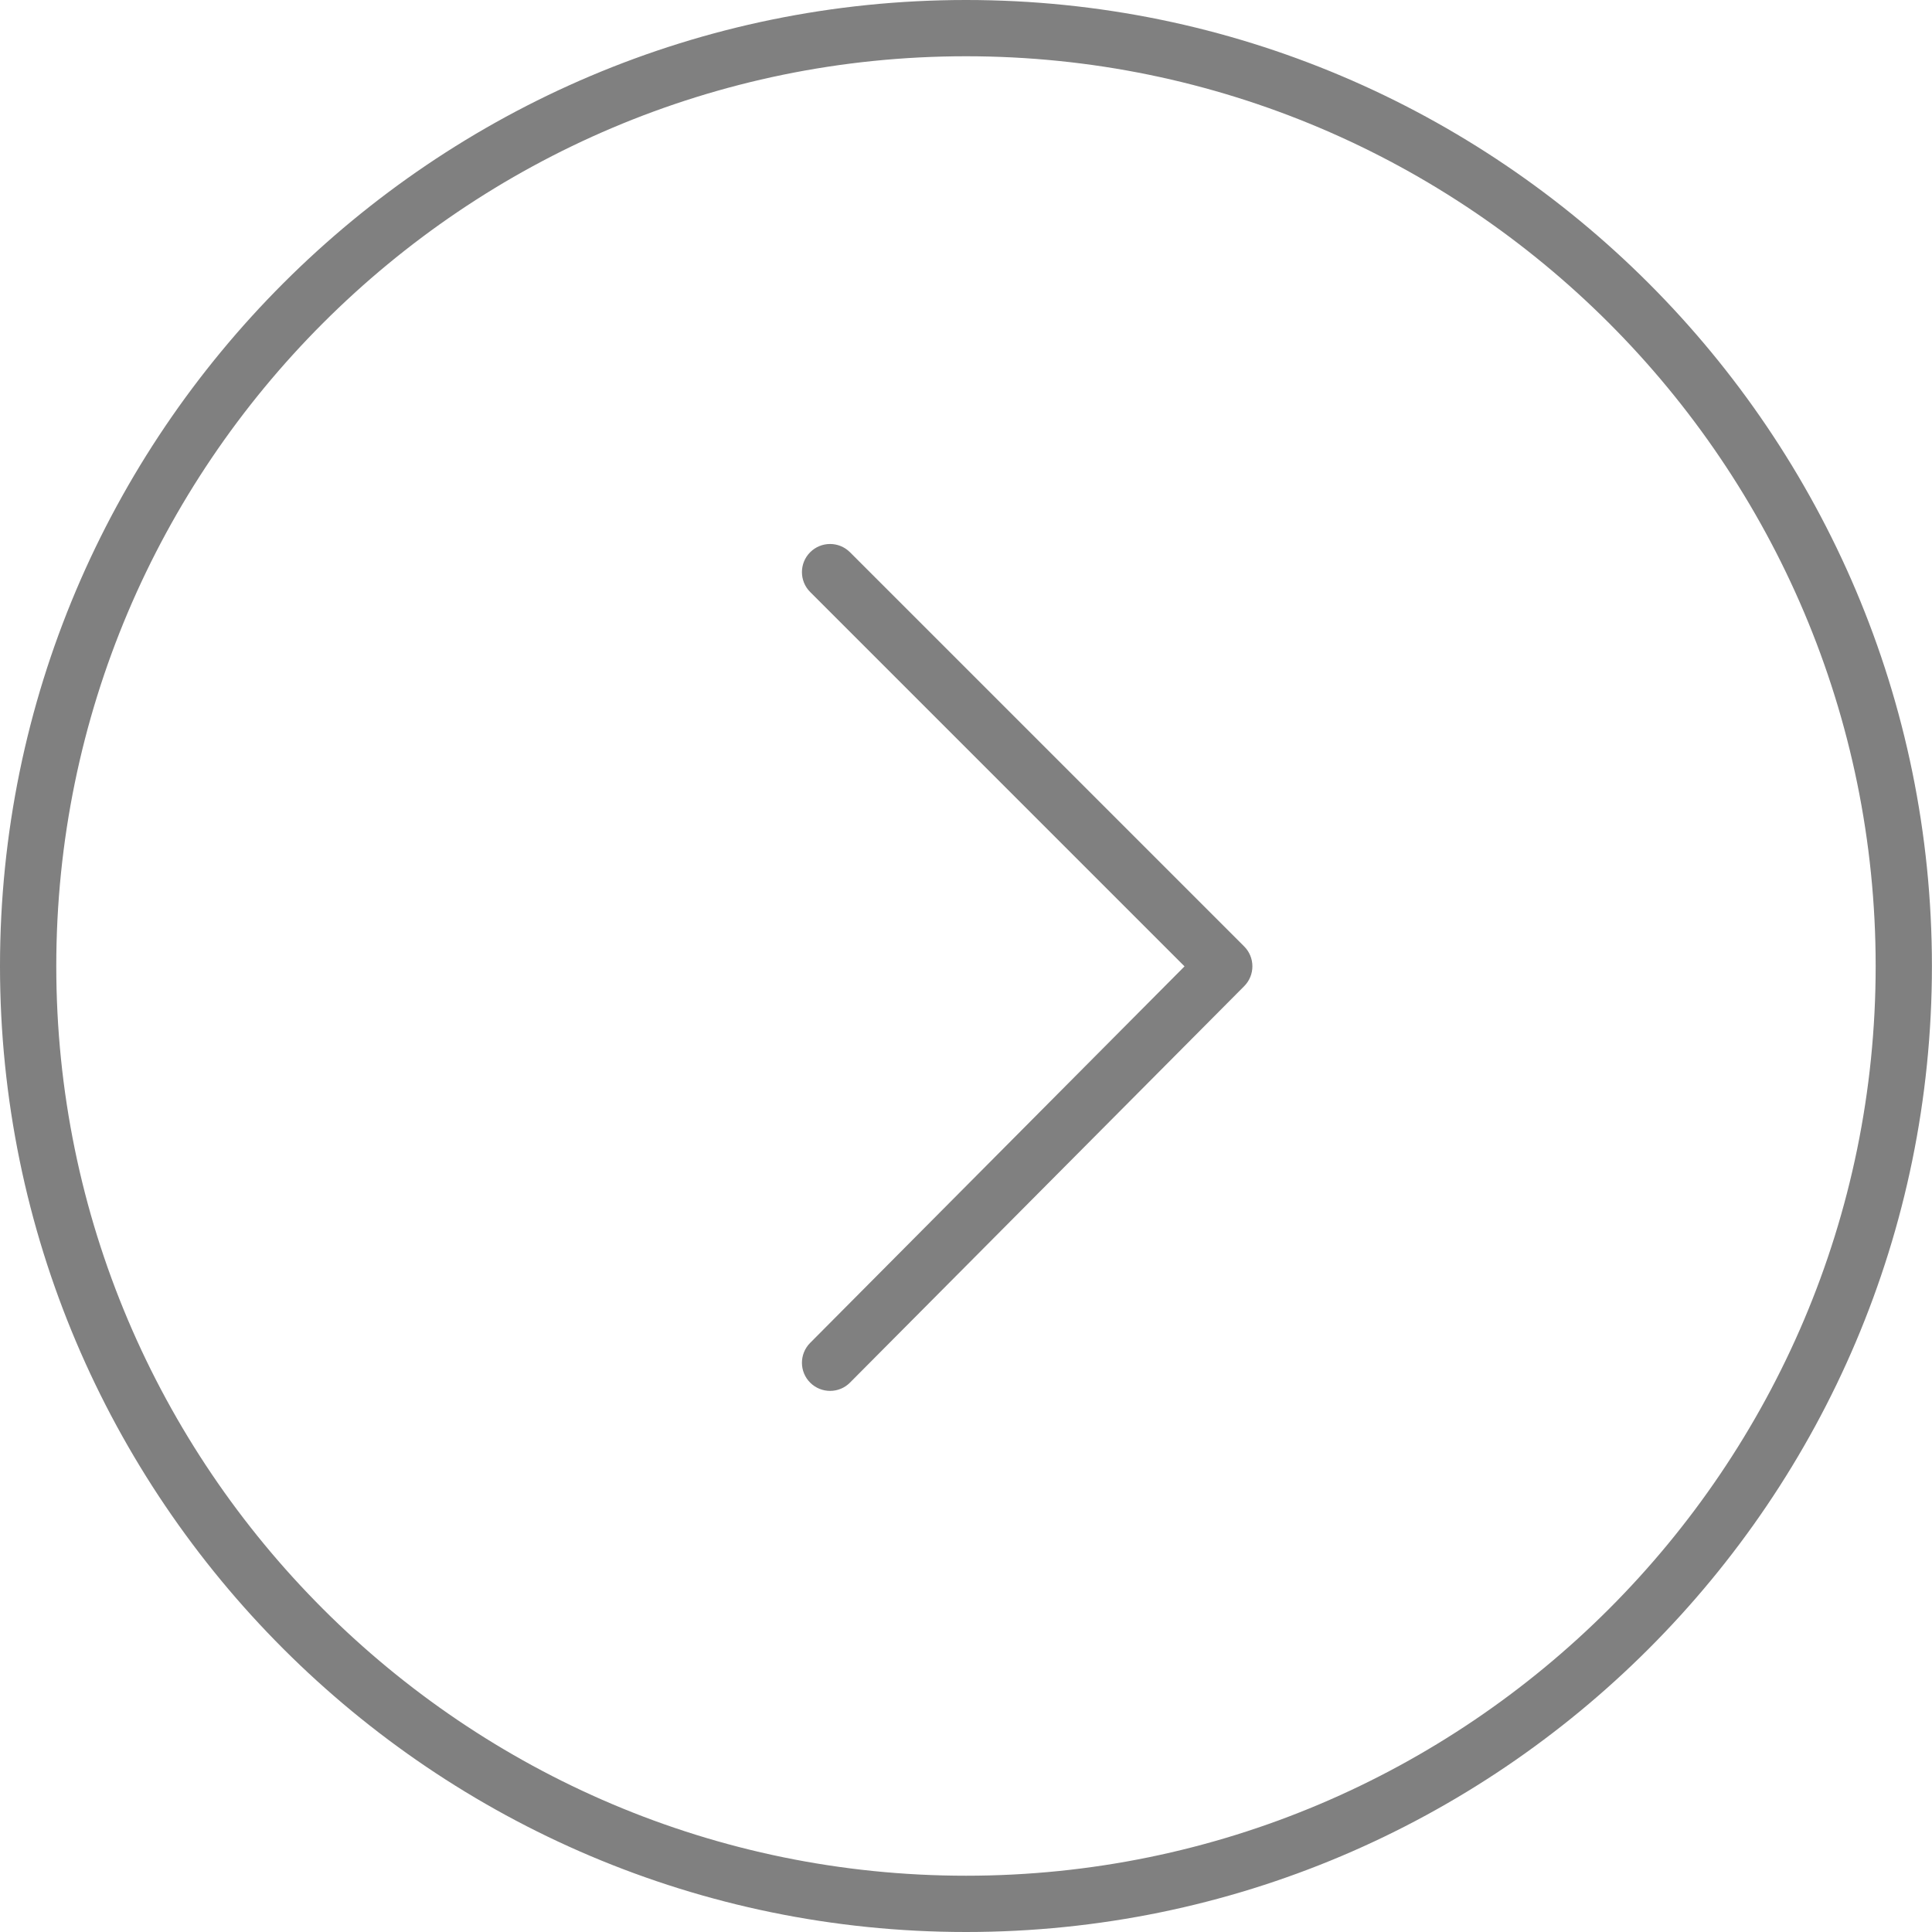 <?xml version="1.0" encoding="UTF-8"?> <svg xmlns="http://www.w3.org/2000/svg" width="100" height="100" viewBox="0 0 100 100" fill="none"> <path d="M50.002 100C22.431 100 0 77.573 0 50.006C0 22.433 22.431 0 50.002 0C77.569 0 99.996 22.433 99.996 50.006C99.997 77.572 77.57 100 50.002 100ZM50.002 2.912C24.037 2.912 2.913 24.038 2.913 50.005C2.913 75.966 24.037 97.087 50.002 97.087C75.963 97.087 97.084 75.966 97.084 50.005C97.084 24.038 75.964 2.912 50.002 2.912Z" fill="#808080"></path> <path d="M42.965 71.992C42.593 71.992 42.223 71.851 41.938 71.569C41.367 71.002 41.365 70.08 41.932 69.509L61.311 50.019L41.935 30.643C41.366 30.075 41.366 29.152 41.935 28.583C42.504 28.015 43.425 28.015 43.994 28.583L64.397 48.986C64.965 49.553 64.966 50.473 64.4 51.043L43.997 71.562C43.714 71.849 43.34 71.992 42.965 71.992Z" fill="#808080"></path> </svg> 